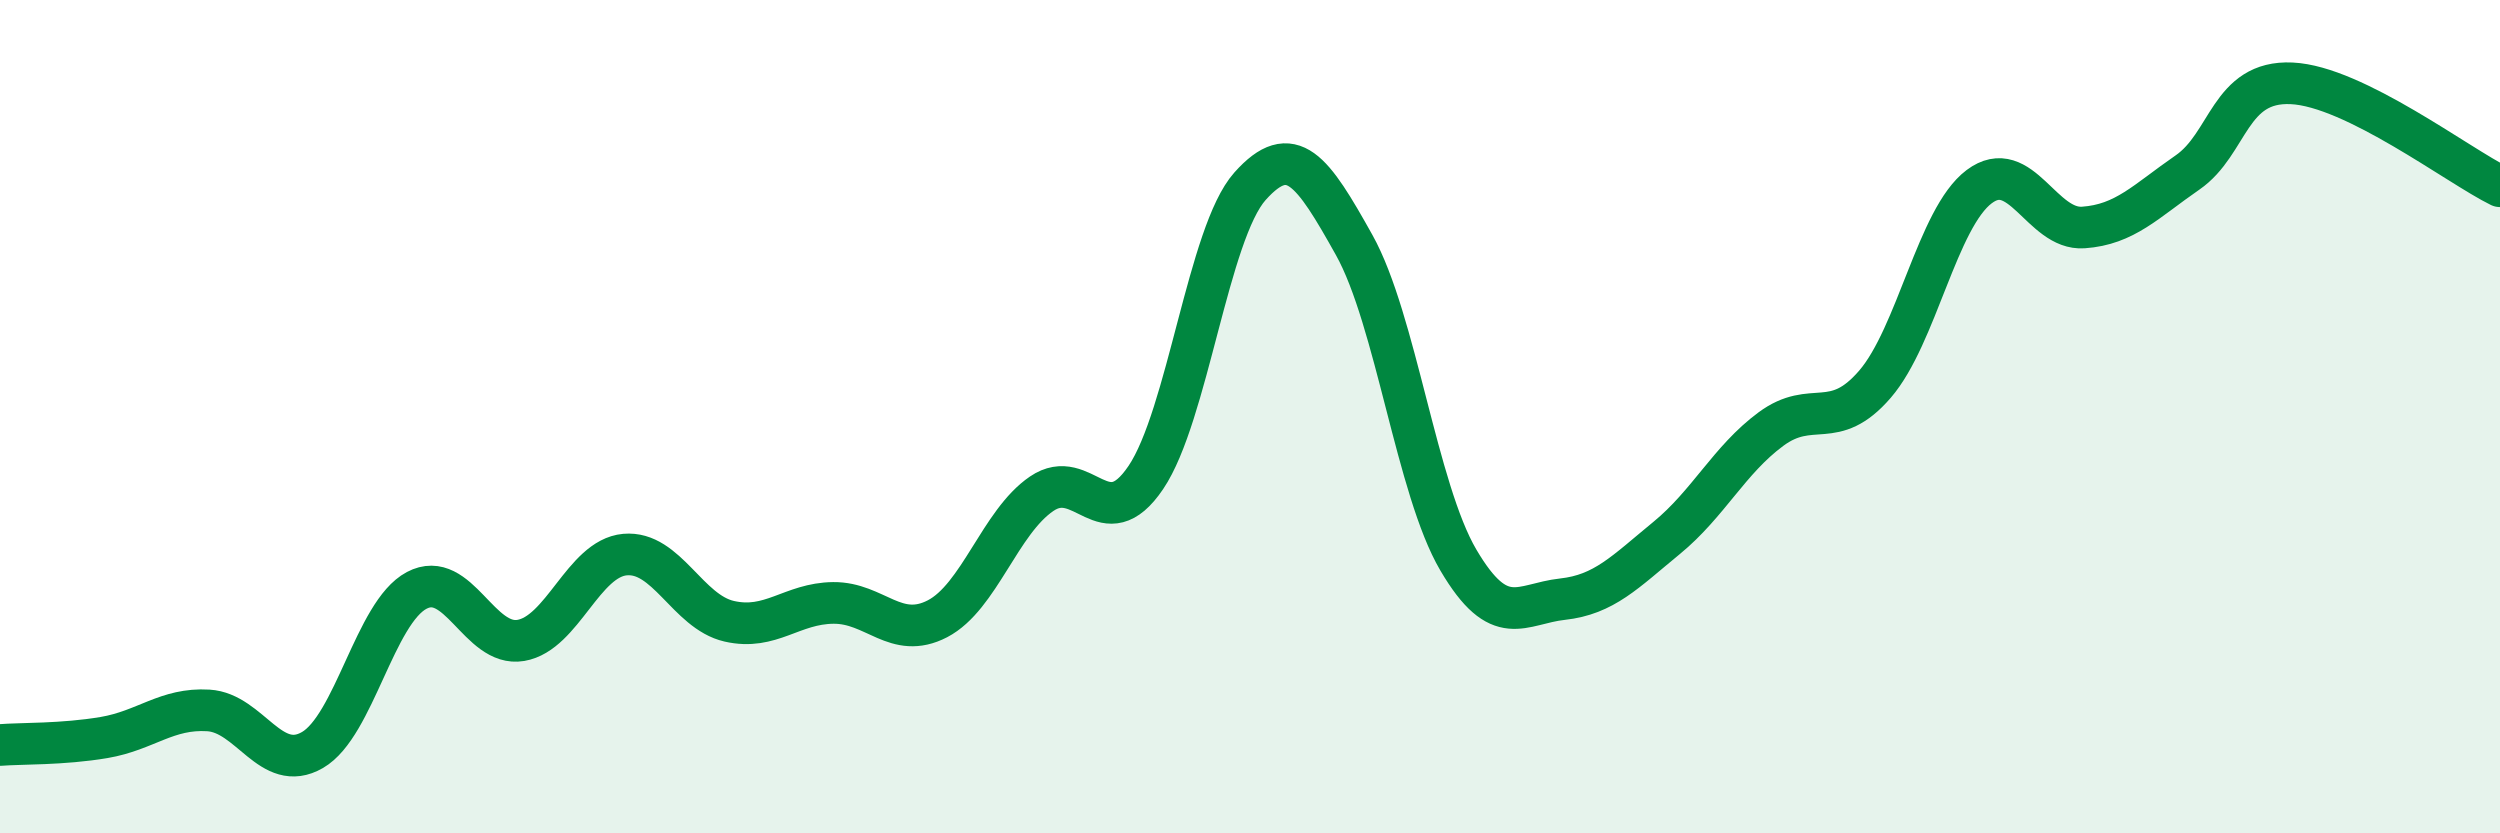 
    <svg width="60" height="20" viewBox="0 0 60 20" xmlns="http://www.w3.org/2000/svg">
      <path
        d="M 0,17.88 C 0.5,17.84 1.5,17.87 2.5,17.7 C 3.5,17.53 4,16.99 5,17.05 C 6,17.11 6.5,18.58 7.5,18 C 8.5,17.42 9,14.7 10,14.17 C 11,13.64 11.5,15.54 12.5,15.37 C 13.5,15.2 14,13.4 15,13.31 C 16,13.22 16.5,14.68 17.5,14.91 C 18.5,15.14 19,14.48 20,14.47 C 21,14.46 21.5,15.37 22.5,14.85 C 23.5,14.33 24,12.53 25,11.85 C 26,11.17 26.5,12.94 27.5,11.46 C 28.5,9.98 29,5.59 30,4.47 C 31,3.35 31.5,4.09 32.5,5.88 C 33.5,7.67 34,11.74 35,13.44 C 36,15.14 36.5,14.49 37.5,14.38 C 38.5,14.27 39,13.73 40,12.91 C 41,12.09 41.5,11.04 42.5,10.3 C 43.5,9.56 44,10.38 45,9.22 C 46,8.06 46.5,5.23 47.5,4.48 C 48.5,3.73 49,5.53 50,5.46 C 51,5.39 51.5,4.83 52.5,4.14 C 53.5,3.45 53.5,1.93 55,2 C 56.5,2.07 59,3.98 60,4.47L60 20L0 20Z"
        fill="#008740"
        opacity="0.1"
        stroke-linecap="round"
        stroke-linejoin="round"
      />
      <path
        d="M 0,17.88 C 0.5,17.84 1.5,17.87 2.5,17.7 C 3.5,17.53 4,16.99 5,17.05 C 6,17.11 6.5,18.58 7.5,18 C 8.5,17.42 9,14.7 10,14.17 C 11,13.64 11.5,15.54 12.5,15.37 C 13.5,15.2 14,13.4 15,13.31 C 16,13.22 16.5,14.68 17.5,14.91 C 18.5,15.14 19,14.48 20,14.47 C 21,14.46 21.5,15.37 22.5,14.85 C 23.5,14.33 24,12.53 25,11.85 C 26,11.17 26.5,12.94 27.5,11.46 C 28.5,9.98 29,5.59 30,4.47 C 31,3.35 31.5,4.09 32.5,5.88 C 33.5,7.67 34,11.74 35,13.44 C 36,15.14 36.5,14.49 37.5,14.38 C 38.5,14.27 39,13.73 40,12.91 C 41,12.09 41.5,11.04 42.5,10.3 C 43.5,9.56 44,10.38 45,9.22 C 46,8.06 46.5,5.23 47.5,4.48 C 48.5,3.73 49,5.53 50,5.46 C 51,5.39 51.5,4.83 52.5,4.14 C 53.5,3.45 53.5,1.93 55,2 C 56.5,2.07 59,3.98 60,4.47"
        stroke="#008740"
        stroke-width="1"
        fill="none"
        stroke-linecap="round"
        stroke-linejoin="round"
      />
    </svg>
  